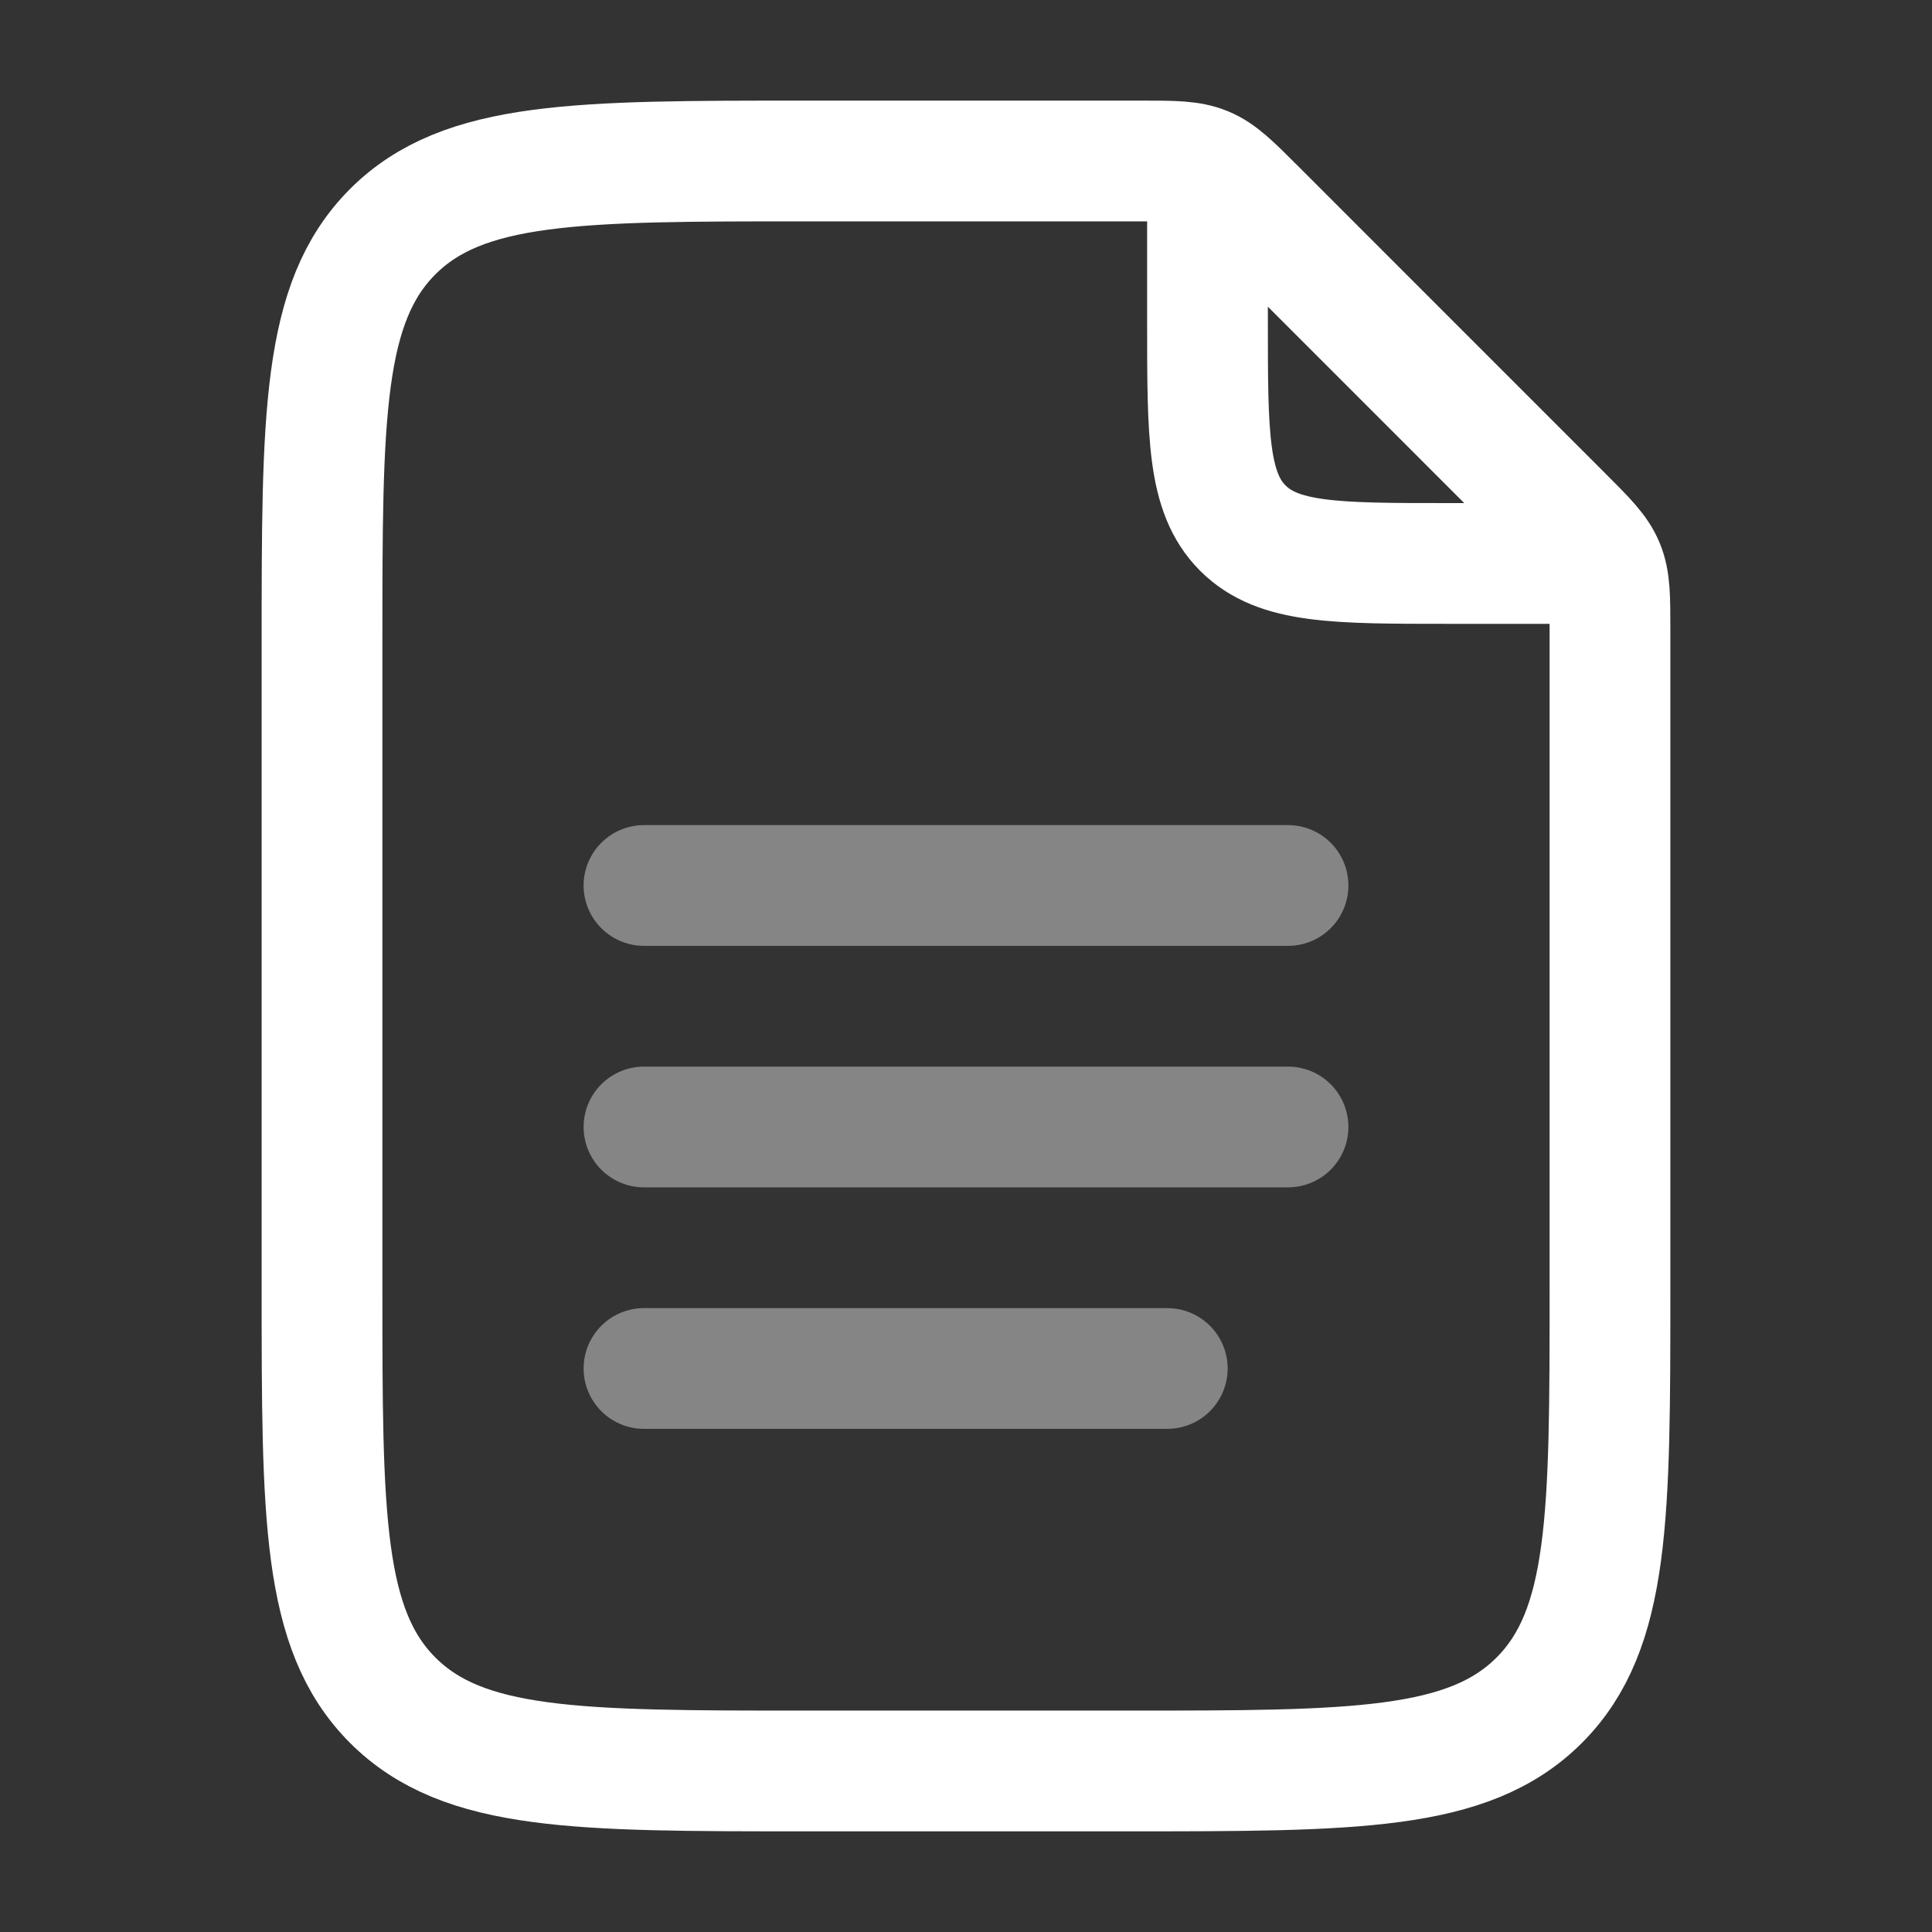 <svg width="34" height="34" viewBox="0 0 34 34" fill="none" xmlns="http://www.w3.org/2000/svg">
<rect x="0" y="0" width="34" height="34" fill="#333333" stroke="none"/>
<path d="M21.25 3.541V5.666C21.25 7.669 21.25 8.671 21.872 9.294C22.495 9.916 23.497 9.916 25.5 9.916H27.625" stroke="white" stroke-width="2.125" stroke-linecap="round" stroke-linejoin="round"/>
<path d="M5.667 22.666V11.333C5.667 7.326 5.667 5.322 6.911 4.077C8.156 2.833 10.16 2.833 14.167 2.833H20.076C20.655 2.833 20.945 2.833 21.205 2.94C21.466 3.048 21.671 3.253 22.08 3.662L27.503 9.086C27.913 9.496 28.118 9.7 28.226 9.961C28.333 10.221 28.333 10.511 28.333 11.089V22.666C28.333 26.673 28.333 28.676 27.088 29.921C25.844 31.166 23.84 31.166 19.833 31.166H14.167C10.16 31.166 8.156 31.166 6.911 29.921C5.667 28.676 5.667 26.673 5.667 22.666Z" stroke="white" stroke-width="2.125" stroke-linecap="round" stroke-linejoin="round"/>
<path opacity="0.4" d="M11.333 15.583H22.667M11.333 19.833H22.667M11.333 24.083H20.542" stroke="white" stroke-width="2.125" stroke-linecap="round" stroke-linejoin="round"/>
</svg>
